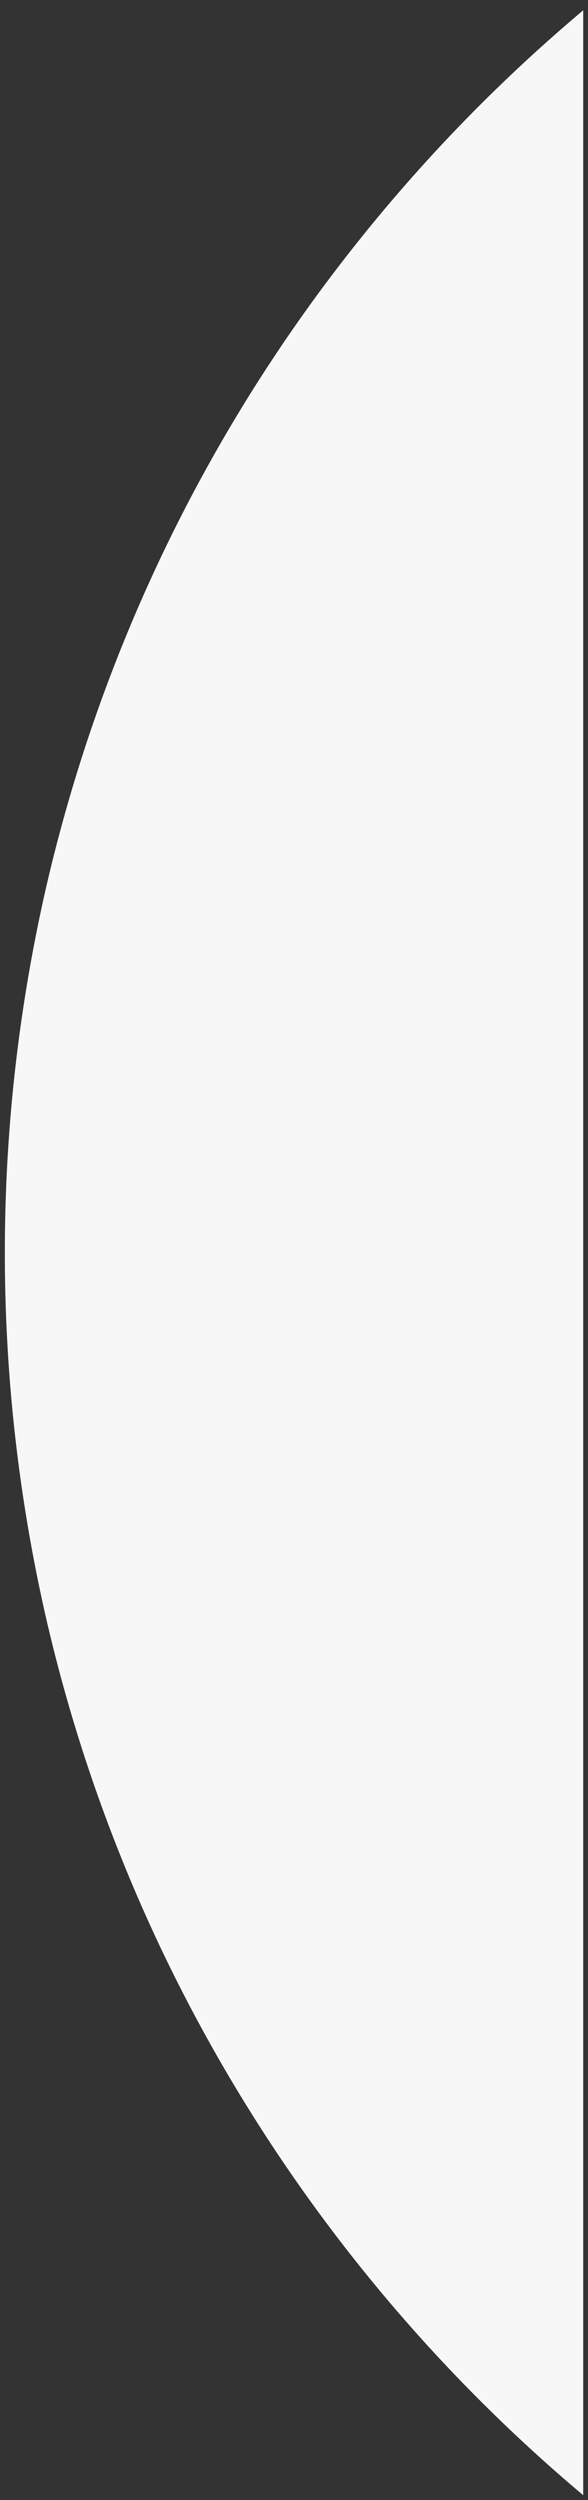 <svg xmlns="http://www.w3.org/2000/svg" width="61.381" height="260.647" viewBox="0 0 61.381 260.647">
  <rect x="0" y="0" width="61.381" height="260.647" fill="#333333" stroke="none"/>
  <path id="Subtraction_1" data-name="Subtraction 1" d="M60.38,322.367h0v0a169.74,169.74,0,0,1-44.032-56.9,168.228,168.228,0,0,1-12.1-34.82,170.6,170.6,0,0,1,0-75.625A168.458,168.458,0,0,1,35.372,89.31,170.425,170.425,0,0,1,60.38,63.293Z" transform="translate(0.501 -62.219)" fill="#f7f7f7" stroke="rgba(0,0,0,0)" stroke-miterlimit="10" stroke-width="1"/>
</svg>
